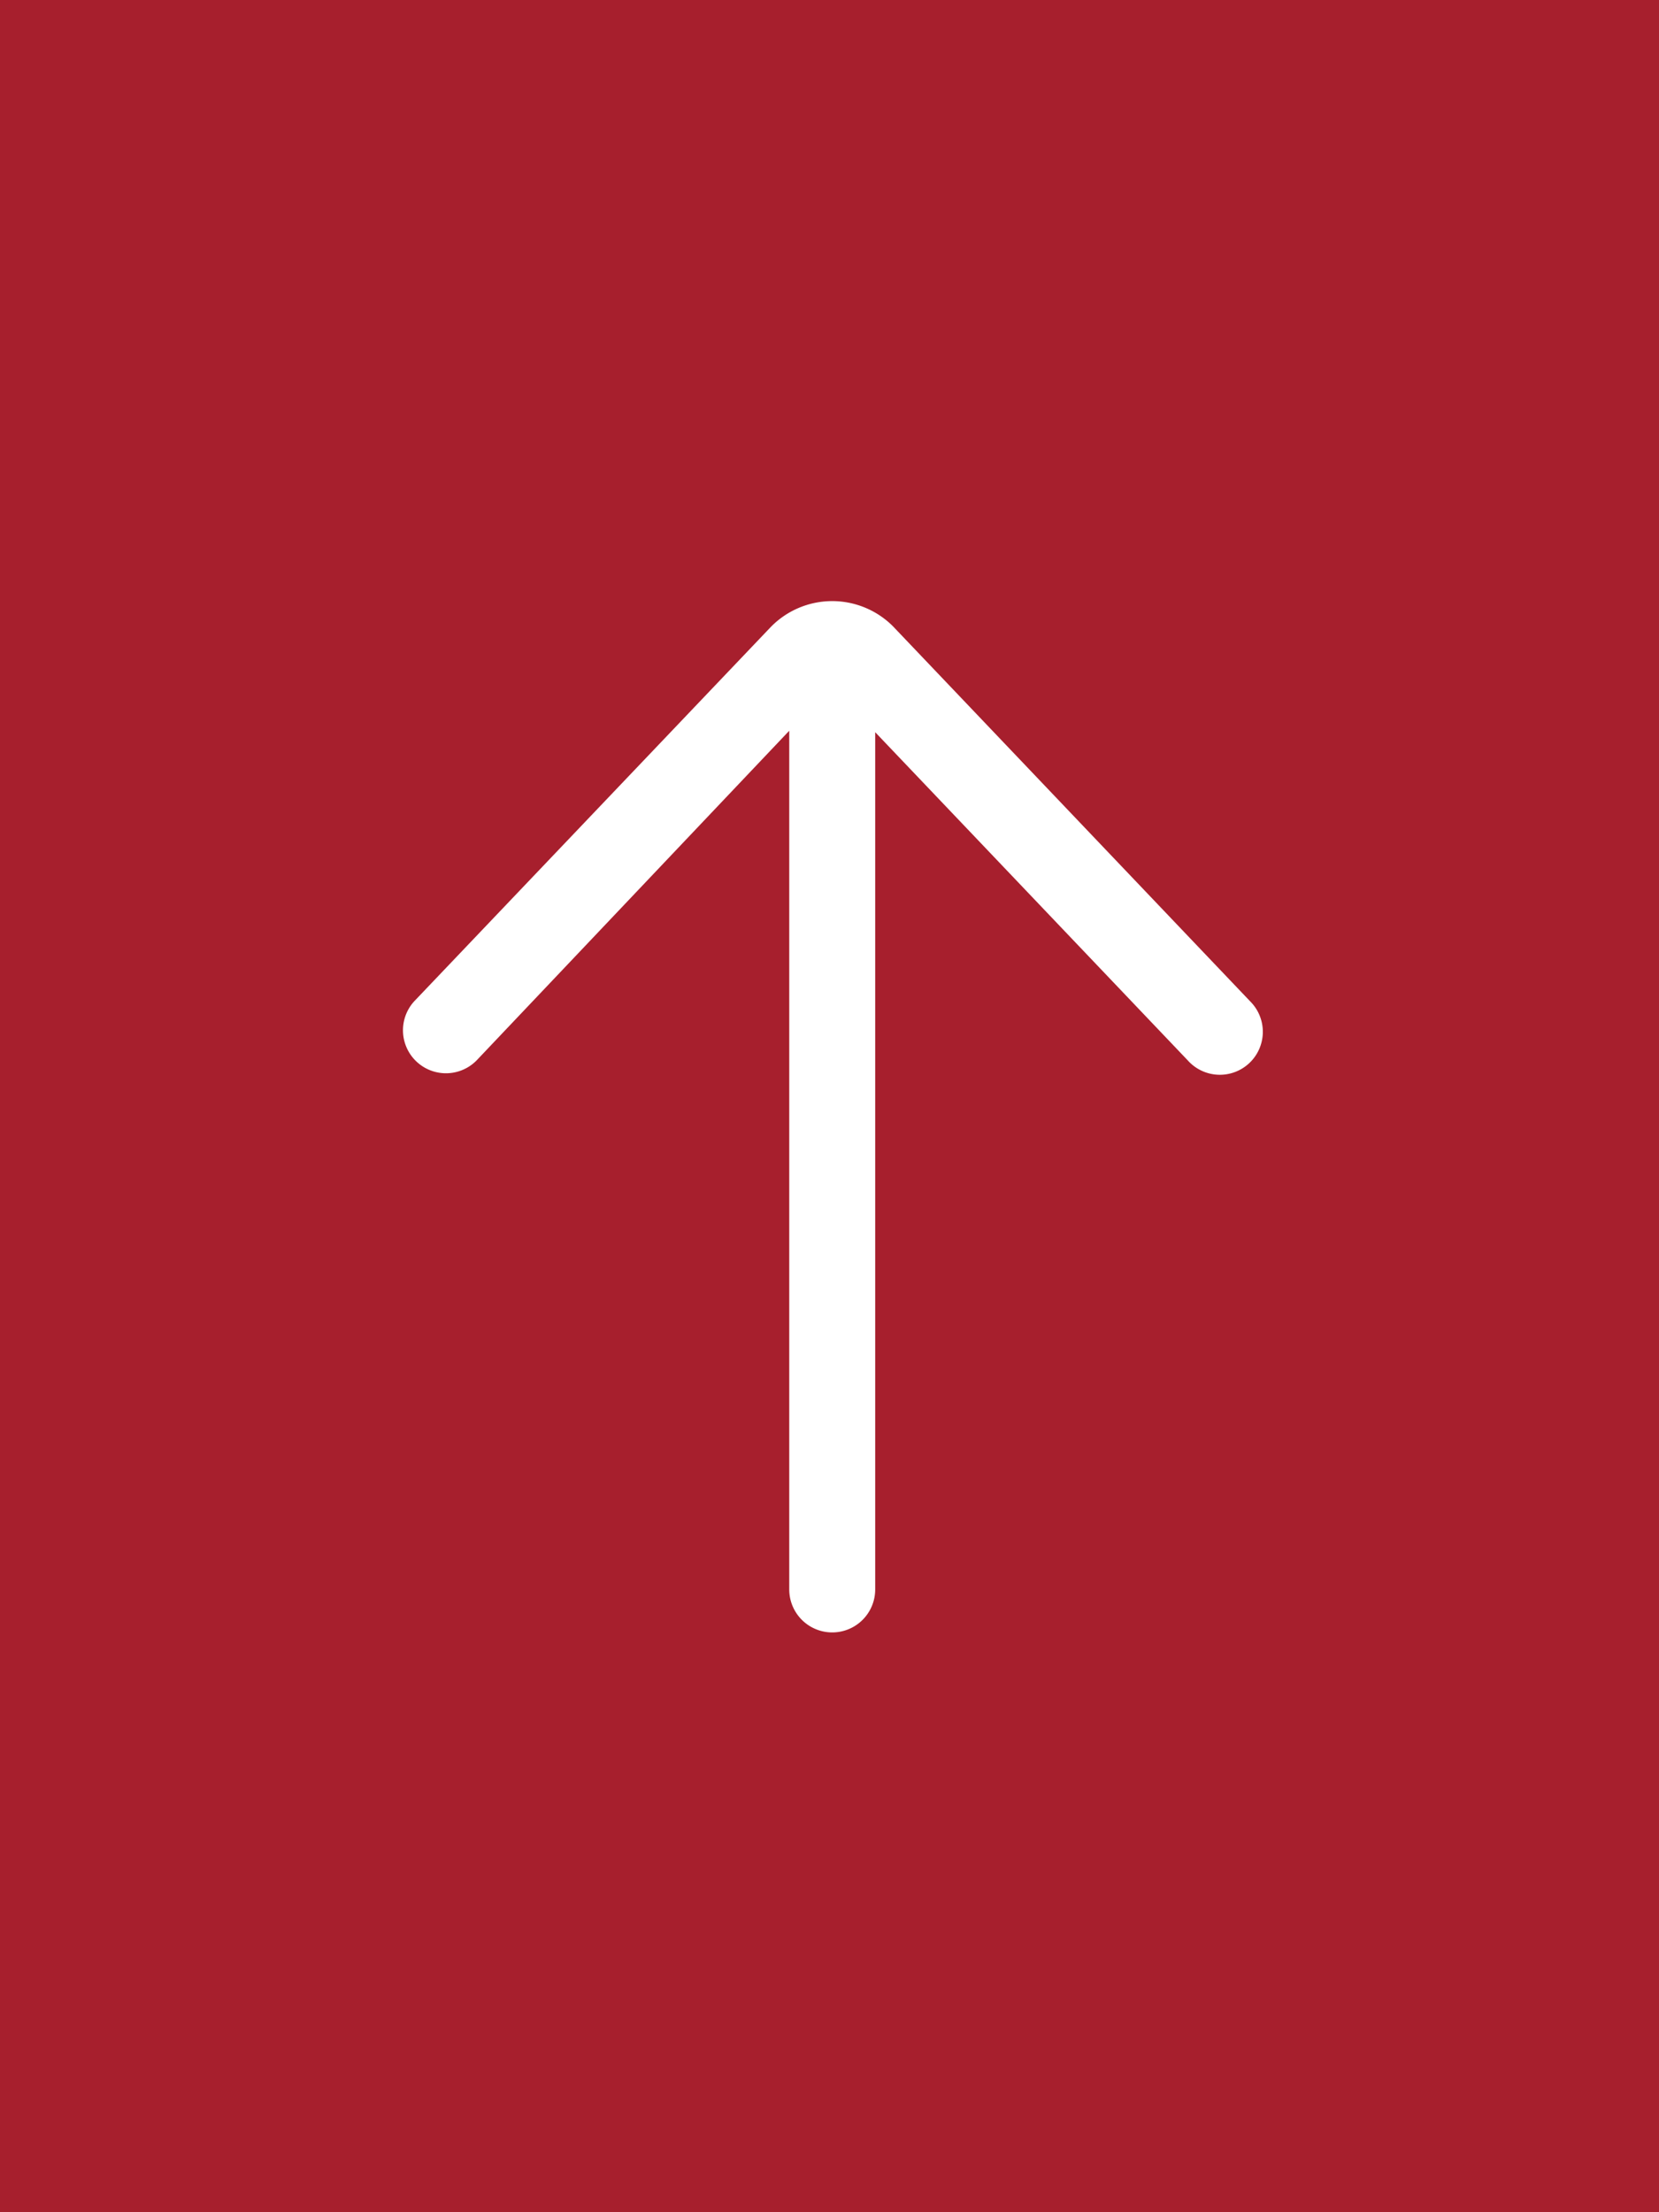 <svg xmlns="http://www.w3.org/2000/svg" width="42" height="56" viewBox="0 0 42 56">
  <rect x="0" y="0" width="42" height="56" fill="#808080" stroke="none"/>
  <g id="Groupe_817" data-name="Groupe 817" transform="translate(0.4 55.847) rotate(-90)">
    <rect id="Rectangle_132" data-name="Rectangle 132" width="56" height="42" transform="translate(-0.153 -0.4)" fill="#a71f2d"/>
    <path id="right-arrow_1_" data-name="right-arrow (1)" d="M23.98,12.3a1.088,1.088,0,0,0-1.5,1.576l8.345,7.915H9.088a1.088,1.088,0,1,0,0,2.176h21.7l-8.31,7.915a1.088,1.088,0,1,0,1.5,1.575l9.491-9.04a2.174,2.174,0,0,0-.019-3.095Z" transform="translate(6.524 -2.21)" fill="#fff"/>
  </g>
</svg>
